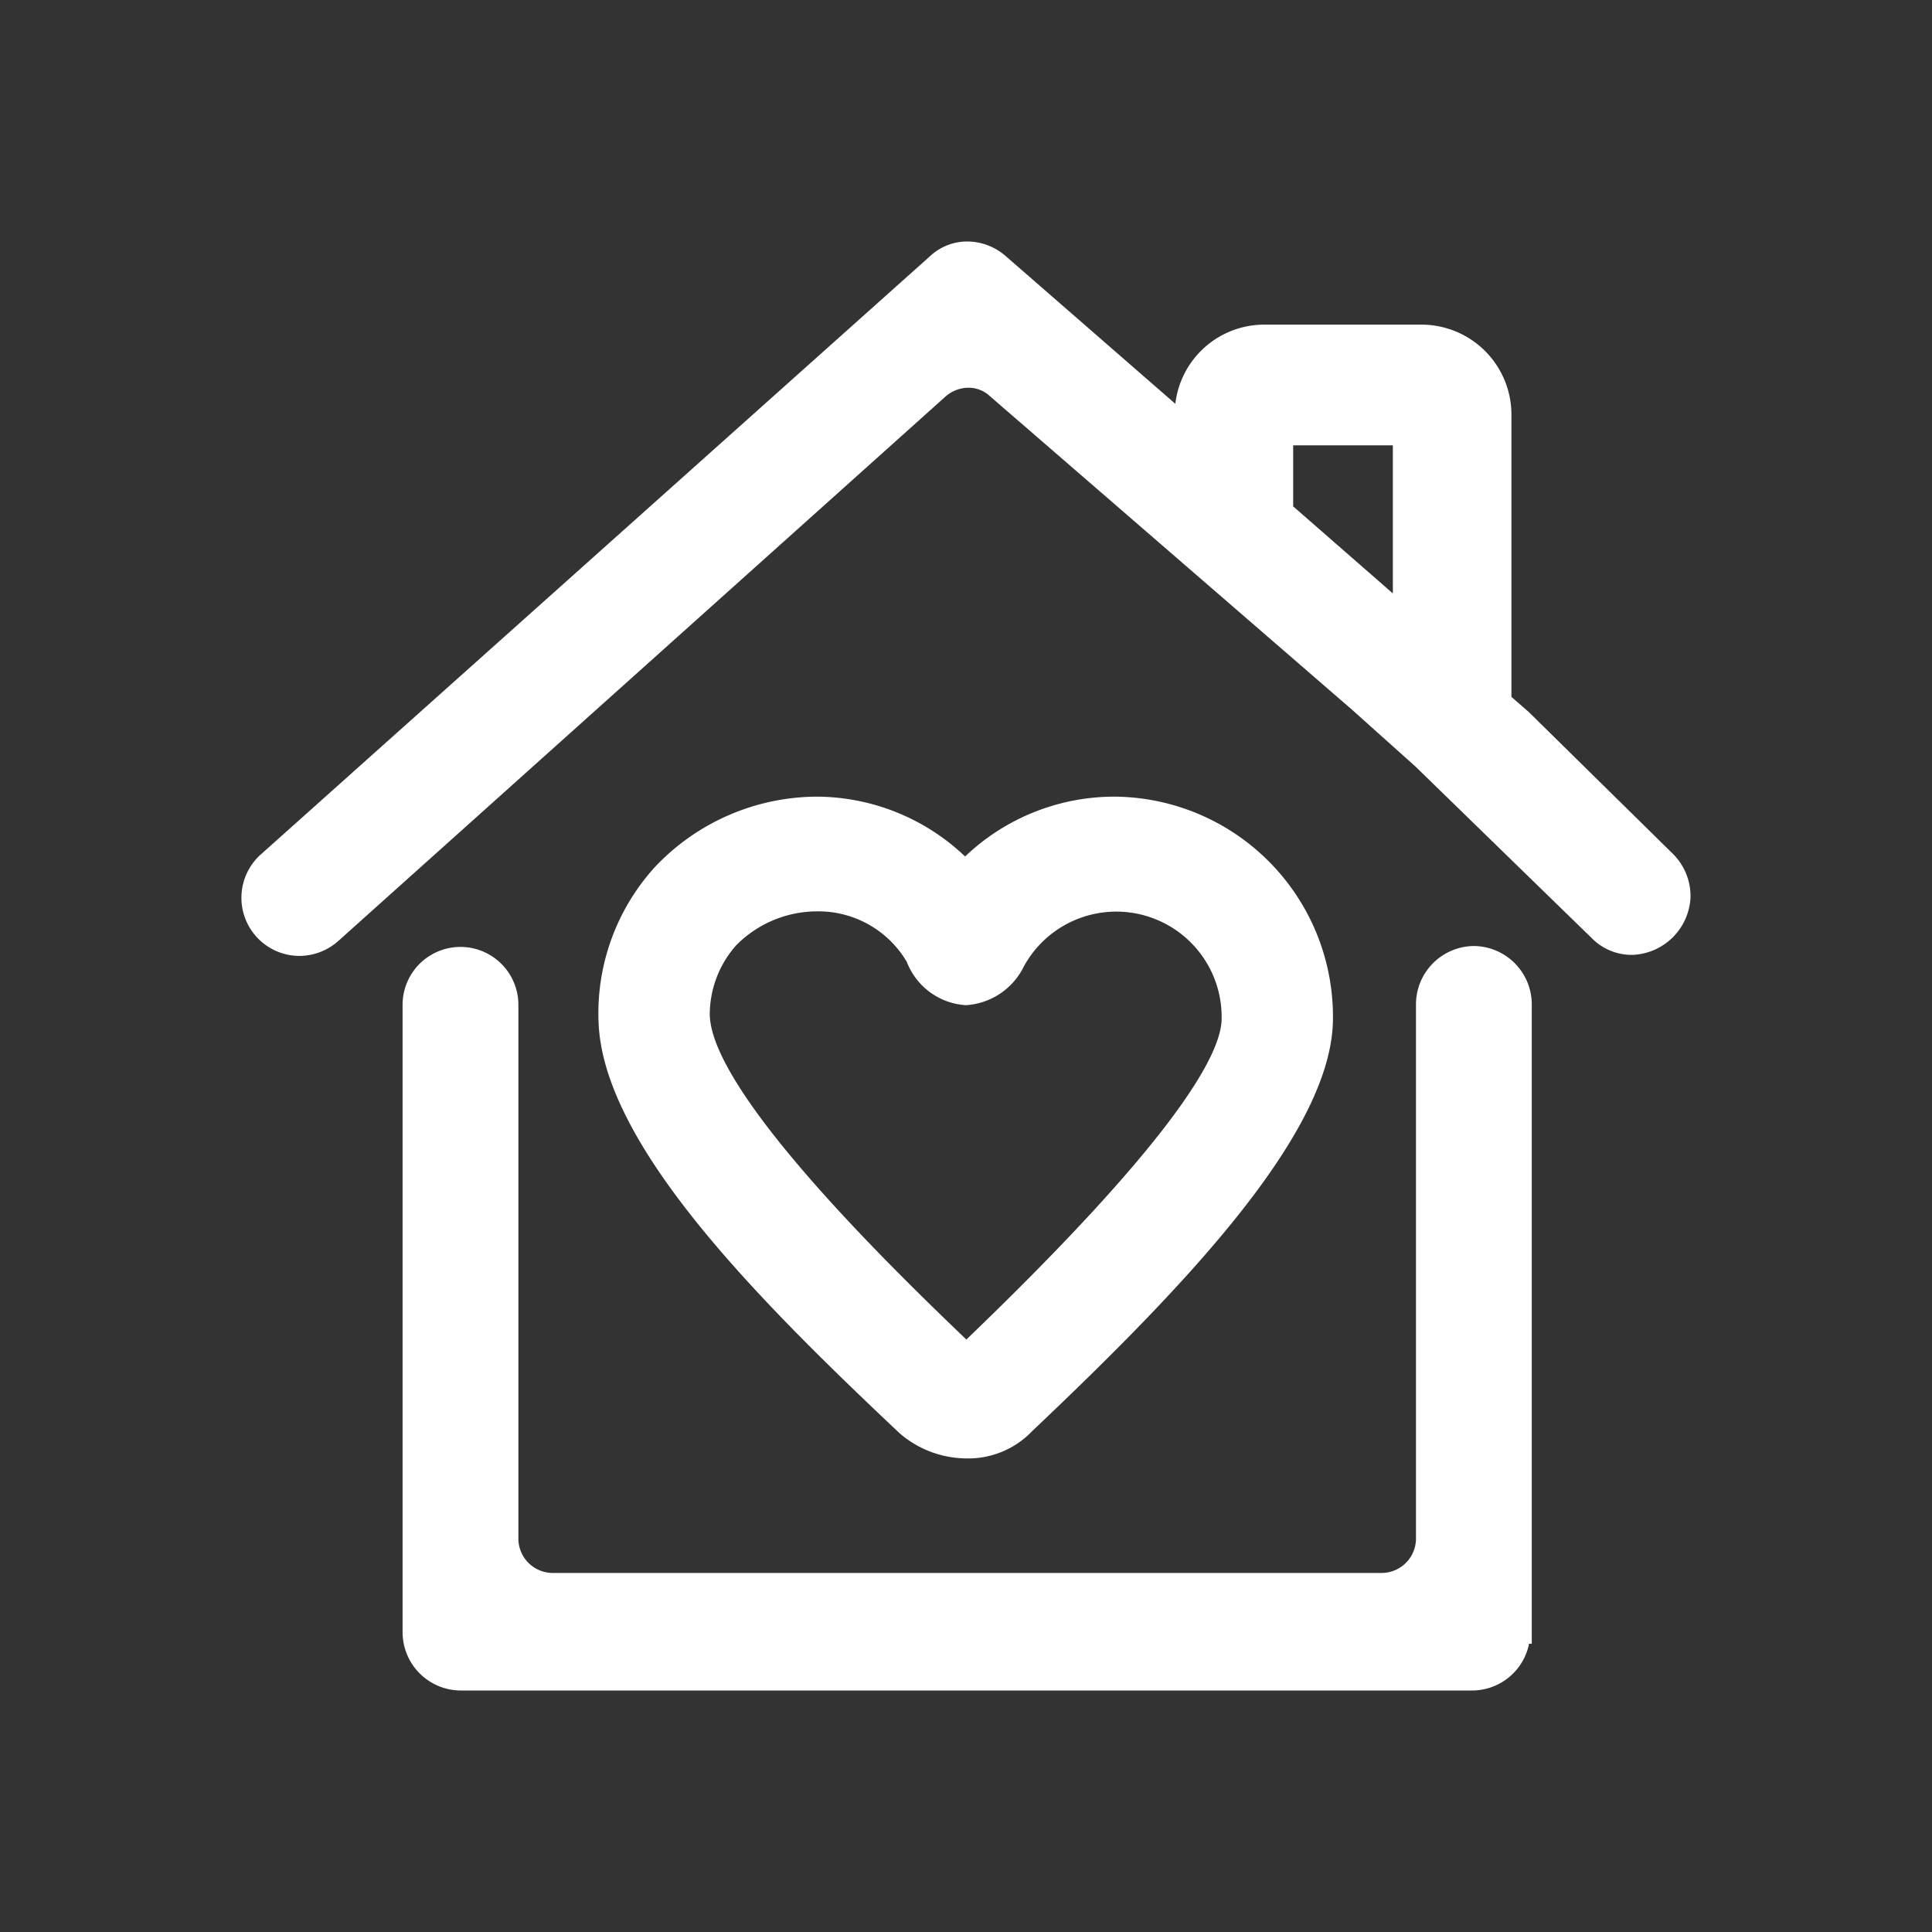 <svg id="图层_1" data-name="图层 1" xmlns="http://www.w3.org/2000/svg" viewBox="0 0 32 32"><rect x="0" y="0" width="32" height="32" fill="#333333" stroke="none"/><defs><style>.cls-1{fill:#fff;}</style></defs><title>sol</title><path class="cls-1" d="M16.007,24.156A1.464,1.464,0,0,0,17.1,23.7c2.586-2.449,4.978-4.972,4.978-6.835a3.645,3.645,0,0,0-3.613-3.67,3.584,3.584,0,0,0-2.48.991,3.582,3.582,0,0,0-2.459-.991,3.708,3.708,0,0,0-2.676,1.163A3.6,3.6,0,0,0,9.913,16.9c.051,2.027,2.6,4.588,4.985,6.837A1.706,1.706,0,0,0,16.007,24.156Zm-4.251-7.339a1.732,1.732,0,0,1,.434-1.156,1.886,1.886,0,0,1,1.335-.566,1.7,1.7,0,0,1,1.494.836,1.124,1.124,0,0,0,.977.718A1.148,1.148,0,0,0,16.962,16a1.745,1.745,0,0,1,3.272.871c0,.574-.738,1.963-4.228,5.316C14.822,21.053,11.8,18.123,11.756,16.817Z"/><path class="cls-1" d="M24.412,15.669a.968.968,0,0,0-.959.974v8.836a.57.57,0,0,1-.565.574H9.15a.57.57,0,0,1-.564-.574V16.643a.959.959,0,1,0-1.918,0V27.026A.967.967,0,0,0,7.626,28H24.388a.964.964,0,0,0,.938-.774h.045V16.643A.968.968,0,0,0,24.412,15.669Z"/><path class="cls-1" d="M27.719,14.153l-2.4-2.362-.285-.248V6.877a1.491,1.491,0,0,0-1.475-1.5H20.923a1.484,1.484,0,0,0-1.456,1.311L16.649,4.234A.973.973,0,0,0,16.022,4a.9.9,0,0,0-.612.238L4.329,14.144a.963.963,0,0,0,.625,1.689.974.974,0,0,0,.64-.239L15.666,6.563a.581.581,0,0,1,.375-.141.518.518,0,0,1,.354.139l5.994,5.19,1.052.942,2.921,2.843a.929.929,0,0,0,.668.28,1,1,0,0,0,.97-.952A.983.983,0,0,0,27.719,14.153Zm-6.3-5.766V7.376H23.07V9.829Z"/></svg>